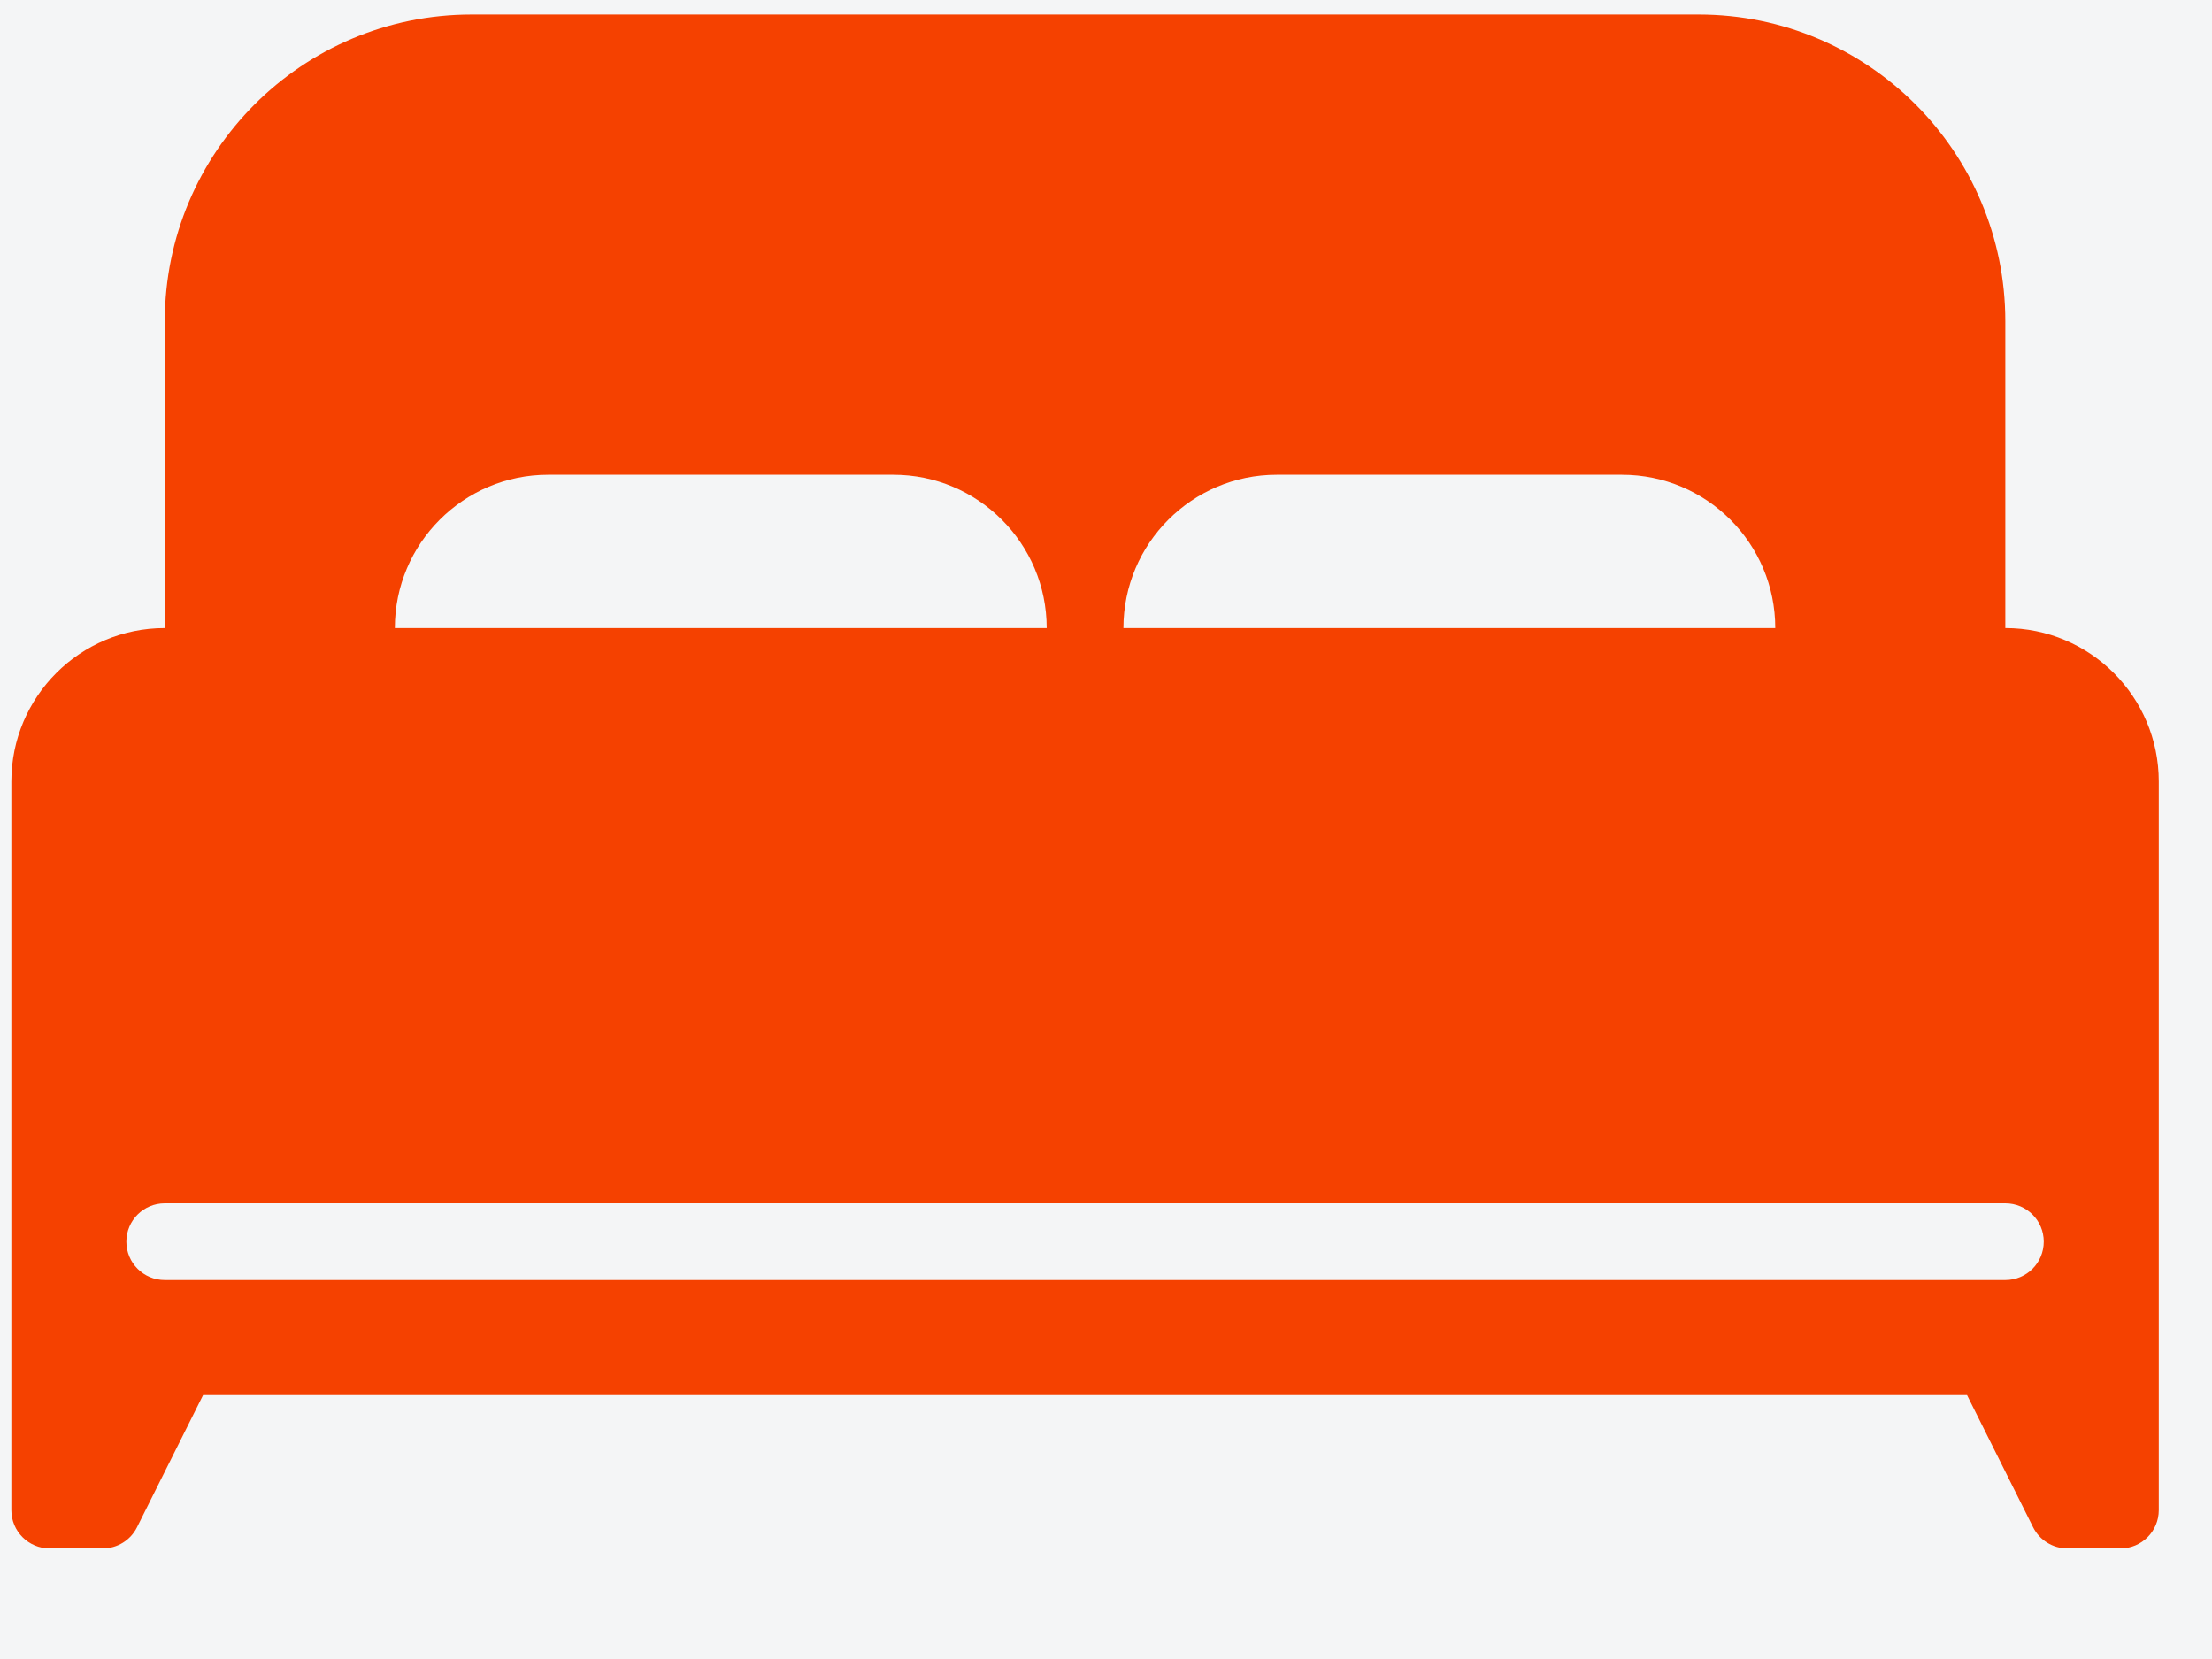 <svg width="16" height="12" viewBox="0 0 16 12" fill="none" xmlns="http://www.w3.org/2000/svg">
<rect width="16" height="12" fill="#F5F5F5"/>
<g id="Properties / Sales" clip-path="url(#clip0_0_1)">
<rect width="1920" height="2816" transform="translate(-346 -1334)" fill="white"/>
<path id="Rectangle 4196" d="M-27.111 19.639C-27.111 26.466 -21.577 32 -14.751 32H346.18C353.007 32 358.541 26.466 358.541 19.639V-120.036H-27.111V19.639Z" fill="#8E98A8" fill-opacity="0.1"/>
<g id="Group 18264">
<g id="Group 18263">
<path id="Vector" fill-rule="evenodd" clip-rule="evenodd" d="M3.411 0.105C2.185 0.105 1.192 1.099 1.192 2.324V4.543C0.579 4.543 0.082 5.04 0.082 5.653V10.923C0.082 11.076 0.206 11.2 0.359 11.2H0.743C0.848 11.2 0.944 11.141 0.991 11.047L1.469 10.091H14.228L14.706 11.047C14.753 11.141 14.849 11.2 14.954 11.2H15.338C15.491 11.2 15.615 11.076 15.615 10.923V5.653C15.615 5.04 15.118 4.543 14.505 4.543V2.324C14.505 1.099 13.512 0.105 12.287 0.105H3.411ZM7.571 4.543H2.856C2.856 3.931 3.353 3.434 3.965 3.434H6.462C7.074 3.434 7.571 3.931 7.571 4.543ZM12.841 4.543H8.126C8.126 3.931 8.623 3.434 9.235 3.434H11.732C12.345 3.434 12.841 3.931 12.841 4.543ZM1.192 8.704C1.038 8.704 0.914 8.828 0.914 8.981C0.914 9.135 1.038 9.259 1.192 9.259H14.505C14.659 9.259 14.783 9.135 14.783 8.981C14.783 8.828 14.659 8.704 14.505 8.704H1.192Z" fill="#F54100"/>
</g>
</g>
</g>
<defs>
<clipPath id="clip0_0_1">
<rect width="1920" height="2816" fill="white" transform="translate(-346 -1334)"/>
</clipPath>
</defs>
</svg>
